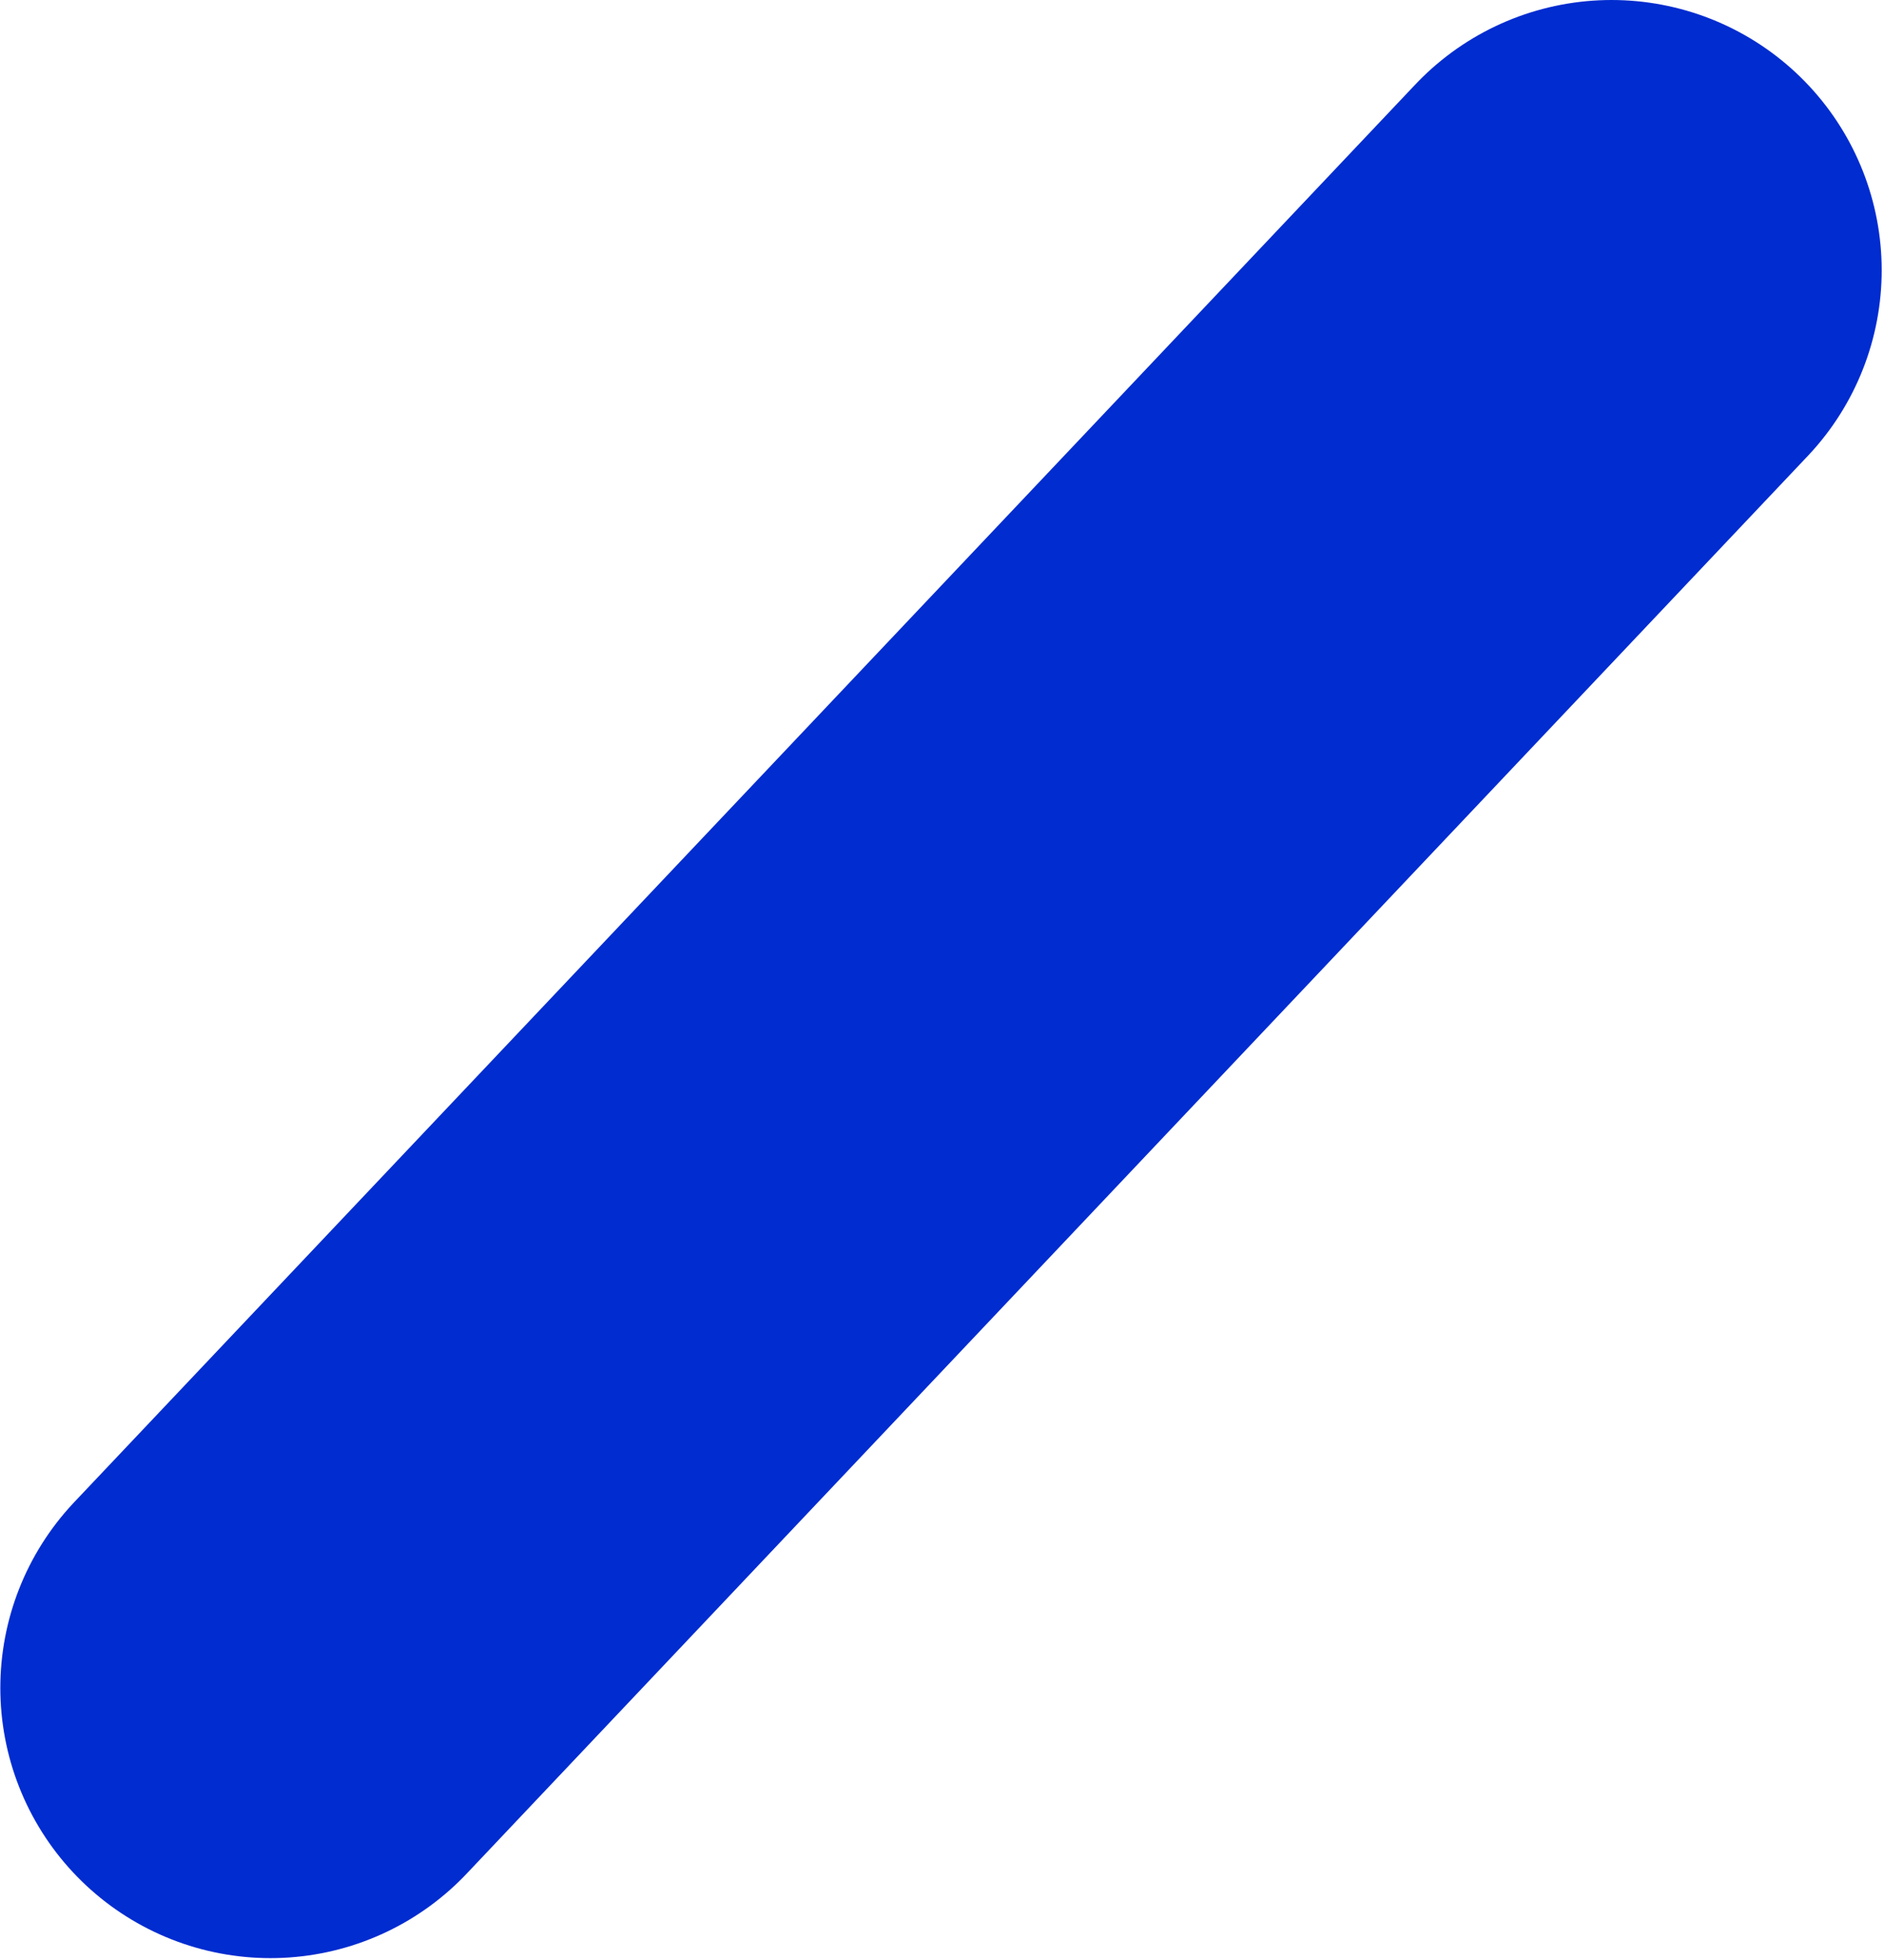 <svg width="802" height="834" viewBox="0 0 802 834" fill="none" xmlns="http://www.w3.org/2000/svg">
<path d="M686.014 115L115.136 718.284" stroke="#002CD0" stroke-width="230" stroke-linecap="round"/>
</svg>
